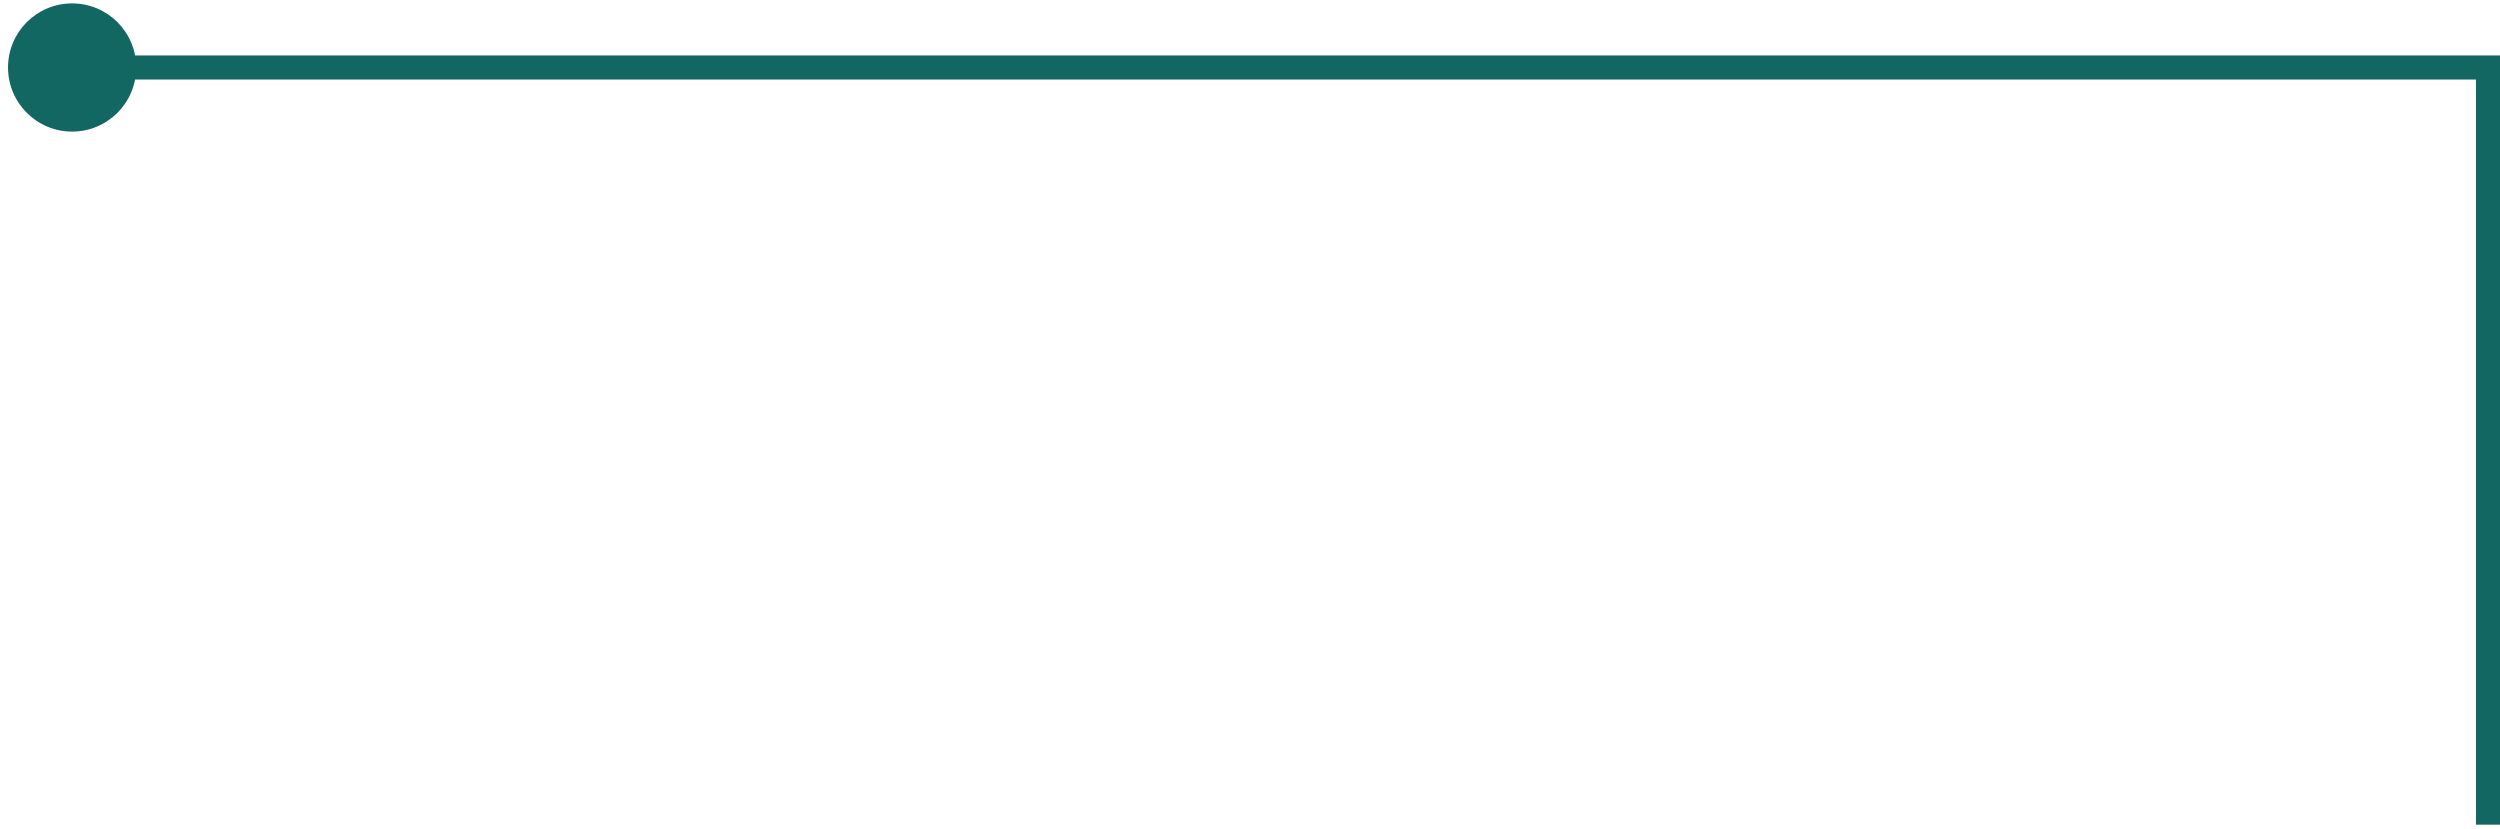 <svg xmlns="http://www.w3.org/2000/svg" width="208" height="69" viewBox="0 0 208 69" fill="none"><path d="M207 5.615H208V4.615H207V5.615ZM0.667 5.615C0.667 8.561 3.054 10.949 6 10.949C8.946 10.949 11.333 8.561 11.333 5.615C11.333 2.67 8.946 0.282 6 0.282C3.054 0.282 0.667 2.67 0.667 5.615ZM208 68.615V5.615H206V68.615H208ZM207 4.615H6V6.615H207V4.615Z" fill="#136762"></path></svg>